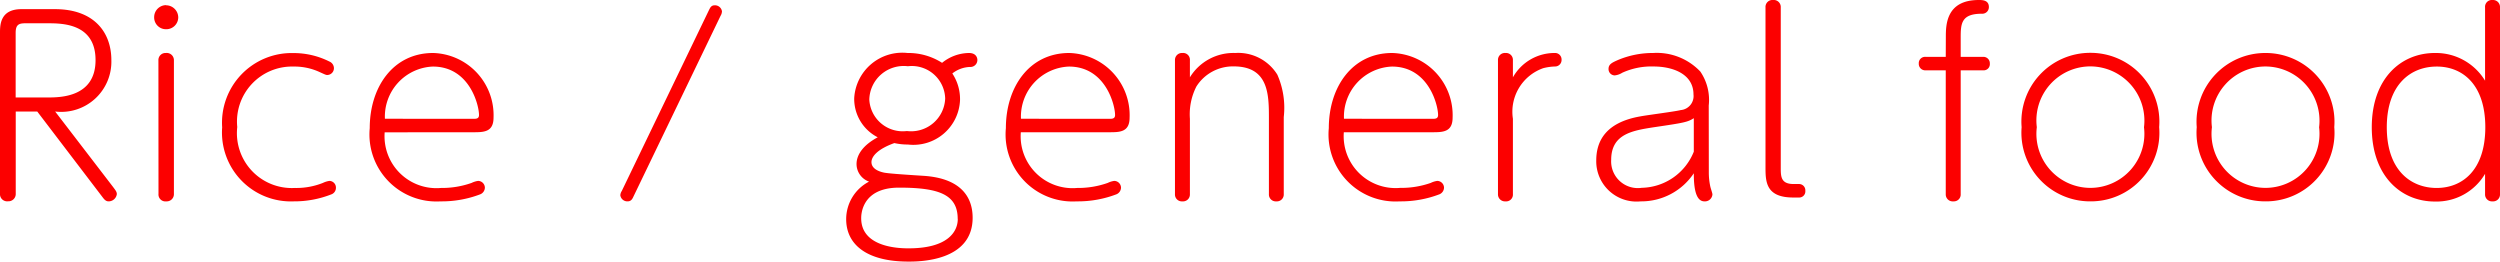<svg xmlns="http://www.w3.org/2000/svg" width="124.548" height="13.032" viewBox="0 0 124.548 13.032"><path d="M3.792-4.284a2.5,2.5,0,0,0,2.8-2.556c0-1.416-.888-2.544-2.808-2.544H2.112c-1.068,0-1.068.8-1.068,1.188v8a.357.357,0,0,0,.4.384.364.364,0,0,0,.384-.384V-4.284H2.9L6.12-.06c.1.132.18.252.336.252a.414.414,0,0,0,.408-.36c0-.12-.072-.2-.18-.348Zm-1.968-.7V-8.2c0-.4.144-.48.48-.48h1.1c.732,0,2.4,0,2.4,1.836,0,1.86-1.776,1.86-2.4,1.86Zm7.5-4.6a.6.6,0,0,0-.6.6.587.587,0,0,0,.6.6.594.594,0,0,0,.6-.6A.61.61,0,0,0,9.324-9.576ZM8.94-.18a.344.344,0,0,0,.384.372A.359.359,0,0,0,9.708-.18V-6.828a.359.359,0,0,0-.4-.372.352.352,0,0,0-.372.372Zm6.732.372a5.04,5.04,0,0,0,1.908-.36.348.348,0,0,0,.2-.324.333.333,0,0,0-.324-.336,1.109,1.109,0,0,0-.324.1,3.566,3.566,0,0,1-1.4.252,2.734,2.734,0,0,1-2.868-3.036,2.741,2.741,0,0,1,2.808-3.012,2.979,2.979,0,0,1,1.3.276c.264.12.312.144.372.144a.338.338,0,0,0,.336-.348.365.365,0,0,0-.228-.324,3.967,3.967,0,0,0-1.8-.42,3.469,3.469,0,0,0-3.54,3.7A3.433,3.433,0,0,0,15.672.192Zm8.94-3.444c.528,0,1.02,0,1.02-.732A3.1,3.1,0,0,0,22.62-7.2c-1.992,0-3.156,1.7-3.156,3.744A3.339,3.339,0,0,0,22.992.192,5.376,5.376,0,0,0,24.96-.156a.366.366,0,0,0,.24-.336.343.343,0,0,0-.336-.336,1.057,1.057,0,0,0-.324.1,4.416,4.416,0,0,1-1.524.252,2.586,2.586,0,0,1-2.808-2.772ZM20.22-3.924a2.494,2.494,0,0,1,2.388-2.6c1.836,0,2.3,1.932,2.3,2.412,0,.192-.144.192-.3.192Zm11.8,3.6a.421.421,0,0,0-.072.216.353.353,0,0,0,.36.3c.18,0,.24-.12.3-.252l4.332-8.988a.466.466,0,0,0,.072-.228.353.353,0,0,0-.36-.3c-.18,0-.228.12-.3.264Zm15.96-6.384A3.122,3.122,0,0,0,46.26-7.2,2.4,2.4,0,0,0,43.6-4.944,2.148,2.148,0,0,0,44.772-3c-.7.372-1.056.852-1.056,1.332a.932.932,0,0,0,.624.876A2.109,2.109,0,0,0,43.2,1.08c0,1.26,1.02,2.112,3.1,2.112.516,0,3.2,0,3.2-2.184,0-1.068-.624-1.968-2.436-2.088-1.332-.084-1.728-.12-1.956-.156-.12-.024-.648-.132-.648-.528,0-.276.3-.648,1.14-.948a3.078,3.078,0,0,0,.672.072,2.326,2.326,0,0,0,2.6-2.208,2.317,2.317,0,0,0-.384-1.332,1.5,1.5,0,0,1,.876-.324.347.347,0,0,0,.372-.348c0-.12-.072-.348-.42-.348A2.164,2.164,0,0,0,47.976-6.708Zm.78,7.776c0,.636-.5,1.464-2.448,1.464-.348,0-2.364,0-2.364-1.5,0-.144,0-1.524,1.884-1.524C47.832-.492,48.756-.144,48.756,1.068ZM46.272-6.54a1.664,1.664,0,0,1,1.86,1.608,1.7,1.7,0,0,1-1.908,1.62,1.667,1.667,0,0,1-1.872-1.572A1.715,1.715,0,0,1,46.272-6.54ZM56.3-3.252c.528,0,1.02,0,1.02-.732A3.1,3.1,0,0,0,54.312-7.2c-1.992,0-3.156,1.7-3.156,3.744A3.339,3.339,0,0,0,54.684.192a5.376,5.376,0,0,0,1.968-.348.366.366,0,0,0,.24-.336.343.343,0,0,0-.336-.336,1.057,1.057,0,0,0-.324.1,4.416,4.416,0,0,1-1.524.252A2.586,2.586,0,0,1,51.9-3.252Zm-4.392-.672a2.494,2.494,0,0,1,2.388-2.6c1.836,0,2.3,1.932,2.3,2.412,0,.192-.144.192-.3.192ZM65-4.008A4.1,4.1,0,0,0,64.68-6.12a2.292,2.292,0,0,0-2.1-1.08,2.543,2.543,0,0,0-2.256,1.212V-6.84a.338.338,0,0,0-.372-.36.347.347,0,0,0-.372.36V-.168a.343.343,0,0,0,.372.36.343.343,0,0,0,.372-.36V-3.924a3.044,3.044,0,0,1,.324-1.608,2.153,2.153,0,0,1,1.86-1c1.752,0,1.752,1.428,1.752,2.6V-.168a.343.343,0,0,0,.372.36A.343.343,0,0,0,65-.168Zm7.392.756c.528,0,1.02,0,1.02-.732A3.1,3.1,0,0,0,70.4-7.2c-1.992,0-3.156,1.7-3.156,3.744A3.339,3.339,0,0,0,70.776.192a5.376,5.376,0,0,0,1.968-.348.366.366,0,0,0,.24-.336.343.343,0,0,0-.336-.336,1.056,1.056,0,0,0-.324.1A4.416,4.416,0,0,1,70.8-.48a2.586,2.586,0,0,1-2.808-2.772ZM68-3.924a2.494,2.494,0,0,1,2.388-2.6c1.836,0,2.3,1.932,2.3,2.412,0,.192-.144.192-.3.192ZM76.416-6.84a.343.343,0,0,0-.372-.36.343.343,0,0,0-.372.36V-.168a.347.347,0,0,0,.372.36.338.338,0,0,0,.372-.36V-3.924a2.3,2.3,0,0,1,1.512-2.52,2.632,2.632,0,0,1,.612-.084.324.324,0,0,0,.3-.336.324.324,0,0,0-.348-.336,2.38,2.38,0,0,0-2.076,1.212Zm9.756,2.256a2.5,2.5,0,0,0-.42-1.692A2.991,2.991,0,0,0,83.4-7.2a4.473,4.473,0,0,0-1.776.36c-.264.12-.444.2-.444.432a.312.312,0,0,0,.312.324.878.878,0,0,0,.372-.132,3.5,3.5,0,0,1,1.548-.312c1.032,0,2,.408,2,1.392a.7.7,0,0,1-.636.78c-.276.072-1.692.252-2,.312-1.74.3-2.208,1.236-2.208,2.2A2.007,2.007,0,0,0,82.776.192a3.142,3.142,0,0,0,2.652-1.4c0,.564.048,1.4.528,1.4a.374.374,0,0,0,.4-.348c0-.06-.084-.288-.108-.4a3.3,3.3,0,0,1-.072-.708Zm-.744,2.3a2.855,2.855,0,0,1-2.592,1.8,1.329,1.329,0,0,1-1.524-1.392c0-1.308,1.092-1.464,2.172-1.632,1.476-.216,1.644-.252,1.944-.444ZM89-1.464C89-.744,89.052,0,90.384,0h.276a.306.306,0,0,0,.324-.336.313.313,0,0,0-.324-.336h-.252c-.648,0-.648-.372-.648-.828V-9.468a.35.35,0,0,0-.384-.372A.346.346,0,0,0,89-9.468ZM97.98-7.008H96.972a.315.315,0,0,0-.336.336.322.322,0,0,0,.336.336H97.98V-.168a.347.347,0,0,0,.384.36.34.34,0,0,0,.36-.36V-6.336H99.84a.309.309,0,0,0,.336-.336.321.321,0,0,0-.336-.336H98.724v-.96c0-.708.036-1.188,1.056-1.188a.328.328,0,0,0,.348-.336c0-.348-.336-.348-.5-.348-1.644,0-1.644,1.26-1.644,1.86Zm3.78,3.5a3.42,3.42,0,0,0,3.42,3.7,3.415,3.415,0,0,0,3.432-3.7,3.429,3.429,0,0,0-3.432-3.7A3.426,3.426,0,0,0,101.76-3.5Zm.756,0a2.691,2.691,0,0,1,2.664-3.024A2.7,2.7,0,0,1,107.856-3.5,2.694,2.694,0,0,1,105.18-.48,2.692,2.692,0,0,1,102.516-3.5Zm7.968,0a3.42,3.42,0,0,0,3.42,3.7,3.415,3.415,0,0,0,3.432-3.7A3.429,3.429,0,0,0,113.9-7.2,3.426,3.426,0,0,0,110.484-3.5Zm.756,0A2.691,2.691,0,0,1,113.9-6.528,2.7,2.7,0,0,1,116.58-3.5,2.694,2.694,0,0,1,113.9-.48,2.692,2.692,0,0,1,111.24-3.5ZM124.848-.168a.343.343,0,0,0,.372.36.343.343,0,0,0,.372-.36v-9.3a.35.35,0,0,0-.372-.372.341.341,0,0,0-.372.372V-5.82a2.869,2.869,0,0,0-2.5-1.38c-1.692,0-3.144,1.272-3.144,3.7s1.452,3.7,3.144,3.7a2.808,2.808,0,0,0,2.5-1.38ZM124.86-3.5c0,2.148-1.152,3.024-2.424,3.024-1.248,0-2.484-.84-2.484-3.024,0-2.124,1.188-3.024,2.484-3.024C123.684-6.528,124.86-5.676,124.86-3.5Z" transform="translate(-1.044 9.84)" fill="#fc0000"/></svg>